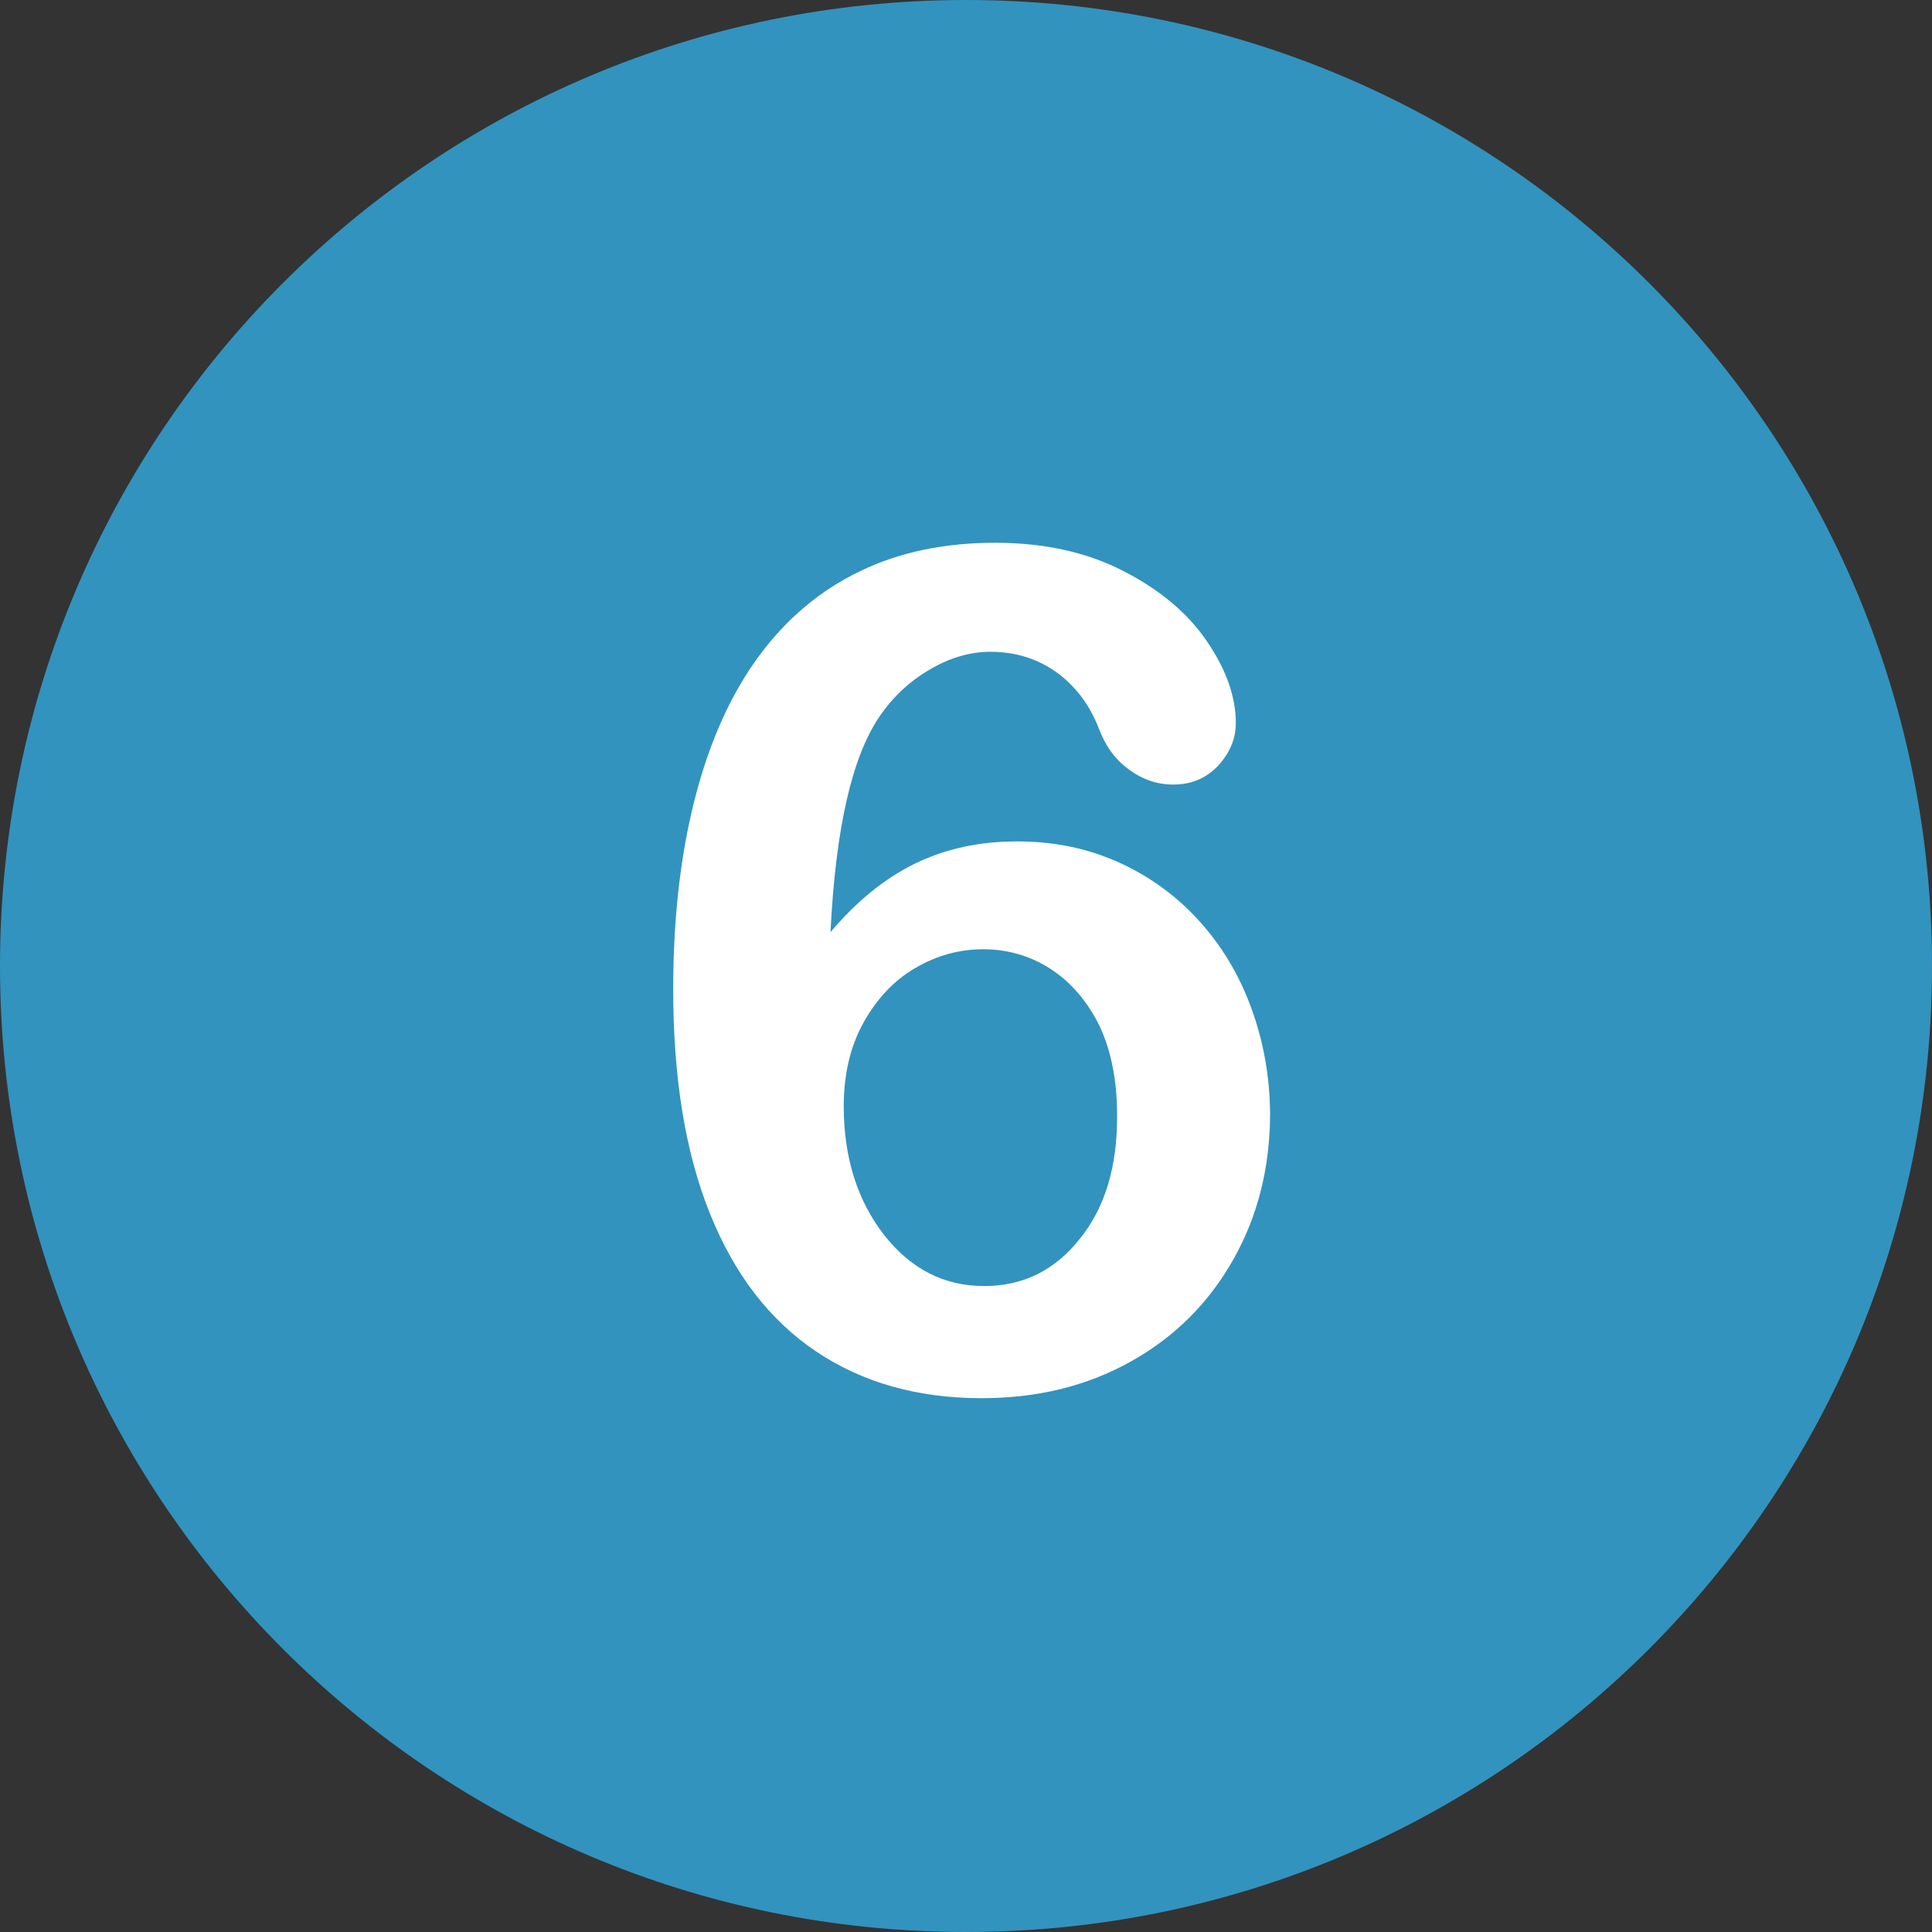 <?xml version="1.0" encoding="UTF-8"?>
<!DOCTYPE svg PUBLIC "-//W3C//DTD SVG 1.1//EN" "http://www.w3.org/Graphics/SVG/1.1/DTD/svg11.dtd">
<!-- Creator: CorelDRAW 2018 (64-Bit) -->
<svg xmlns="http://www.w3.org/2000/svg" xml:space="preserve" width="270.933mm" height="270.933mm" version="1.1" style="shape-rendering:geometricPrecision; text-rendering:geometricPrecision; image-rendering:optimizeQuality; fill-rule:evenodd; clip-rule:evenodd"
viewBox="0 0 27368.16 27368.16"
 xmlns:xlink="http://www.w3.org/1999/xlink">
 <rect x="0" y="0" width="27368.16" height="27368.16" fill="#333333" stroke="none"/>
 <defs>
  <style type="text/css">
   <![CDATA[
    .fil0 {fill:#3293BF;fill-rule:nonzero}
    .fil1 {fill:white;fill-rule:nonzero}
   ]]>
  </style>
 </defs>
 <g id="Warstwa_x0020_1">
  <g id="_2180065491664">
   <path class="fil0" d="M13684.08 0c-7556.28,0 -13684.08,6127.8 -13684.08,13684.08 0,7556.28 6127.8,13684.08 13684.08,13684.08 7556.28,0 13684.08,-6127.8 13684.08,-13684.08 0,-7556.28 -6127.8,-13684.08 -13684.08,-13684.08zm0 0z"/>
   <g>
    <path class="fil1" d="M17721.48 14268.73c-176.5,-479.83 -430.27,-893.54 -755.59,-1246.56 -325.45,-353.01 -706.03,-623.2 -1141.72,-816.28 -435.85,-193.07 -904.67,-286.75 -1417.49,-286.75 -535.09,0 -1014.92,104.81 -1445.19,314.32 -430.13,209.64 -827.28,535.08 -1196.86,970.79 71.69,-1467.18 303.47,-2481.96 695.04,-3055.61 193.07,-281.32 430.13,-501.96 717.03,-667.47 281.18,-165.37 568.07,-248.19 854.83,-248.19 353.01,0 667.47,99.39 937.66,292.32 270.33,198.64 463.27,457.84 590.22,777.72 93.69,253.77 231.64,452.27 430.14,595.78 193.07,143.38 402.7,215.07 628.77,215.07 259.33,0 468.83,-88.26 639.91,-270.32 165.37,-181.94 248.2,-380.58 248.2,-601.22 0,-364.02 -132.39,-750.02 -402.71,-1147.16 -264.76,-397.15 -661.91,-733.6 -1185.86,-1003.78 -523.96,-270.33 -1130.59,-402.71 -1820.07,-402.71 -717.02,0 -1356.79,132.38 -1913.88,402.71 -562.65,270.18 -1036.91,667.33 -1428.63,1196.85 -391.57,529.39 -694.9,1191.29 -904.53,1996.57 -209.5,805.29 -314.32,1715.39 -314.32,2730.17 0,1252.12 170.94,2305.59 518.39,3171.43 347.45,865.98 849.41,1516.88 1505.74,1958.01 656.34,441.27 1439.63,661.91 2344.16,661.91 788.72,0 1489.17,-170.94 2112.38,-518.39 623.35,-347.59 1108.74,-832.84 1456.19,-1450.63 347.45,-617.77 518.39,-1307.24 518.39,-2068.39 -5.43,-523.96 -93.68,-1020.35 -270.19,-1500.17l0 0zm-2426.84 3281.81c-353.01,446.7 -805.28,667.33 -1351.37,667.33 -573.65,0 -1042.34,-242.77 -1422.92,-728.02 -375.15,-485.4 -568.23,-1092.18 -568.23,-1820.21 0,-452.26 93.82,-849.41 281.34,-1185.86 187.5,-336.45 430.27,-595.64 733.59,-772.14 303.33,-176.51 623.21,-264.77 959.66,-264.77 347.59,0 672.91,93.82 959.8,281.32 286.76,187.51 518.39,457.84 689.46,805.29 165.37,353.01 248.2,772.15 248.2,1262.97 5.42,728.16 -171.08,1312.81 -529.53,1754.08z"/>
   </g>
  </g>
 </g>
</svg>

